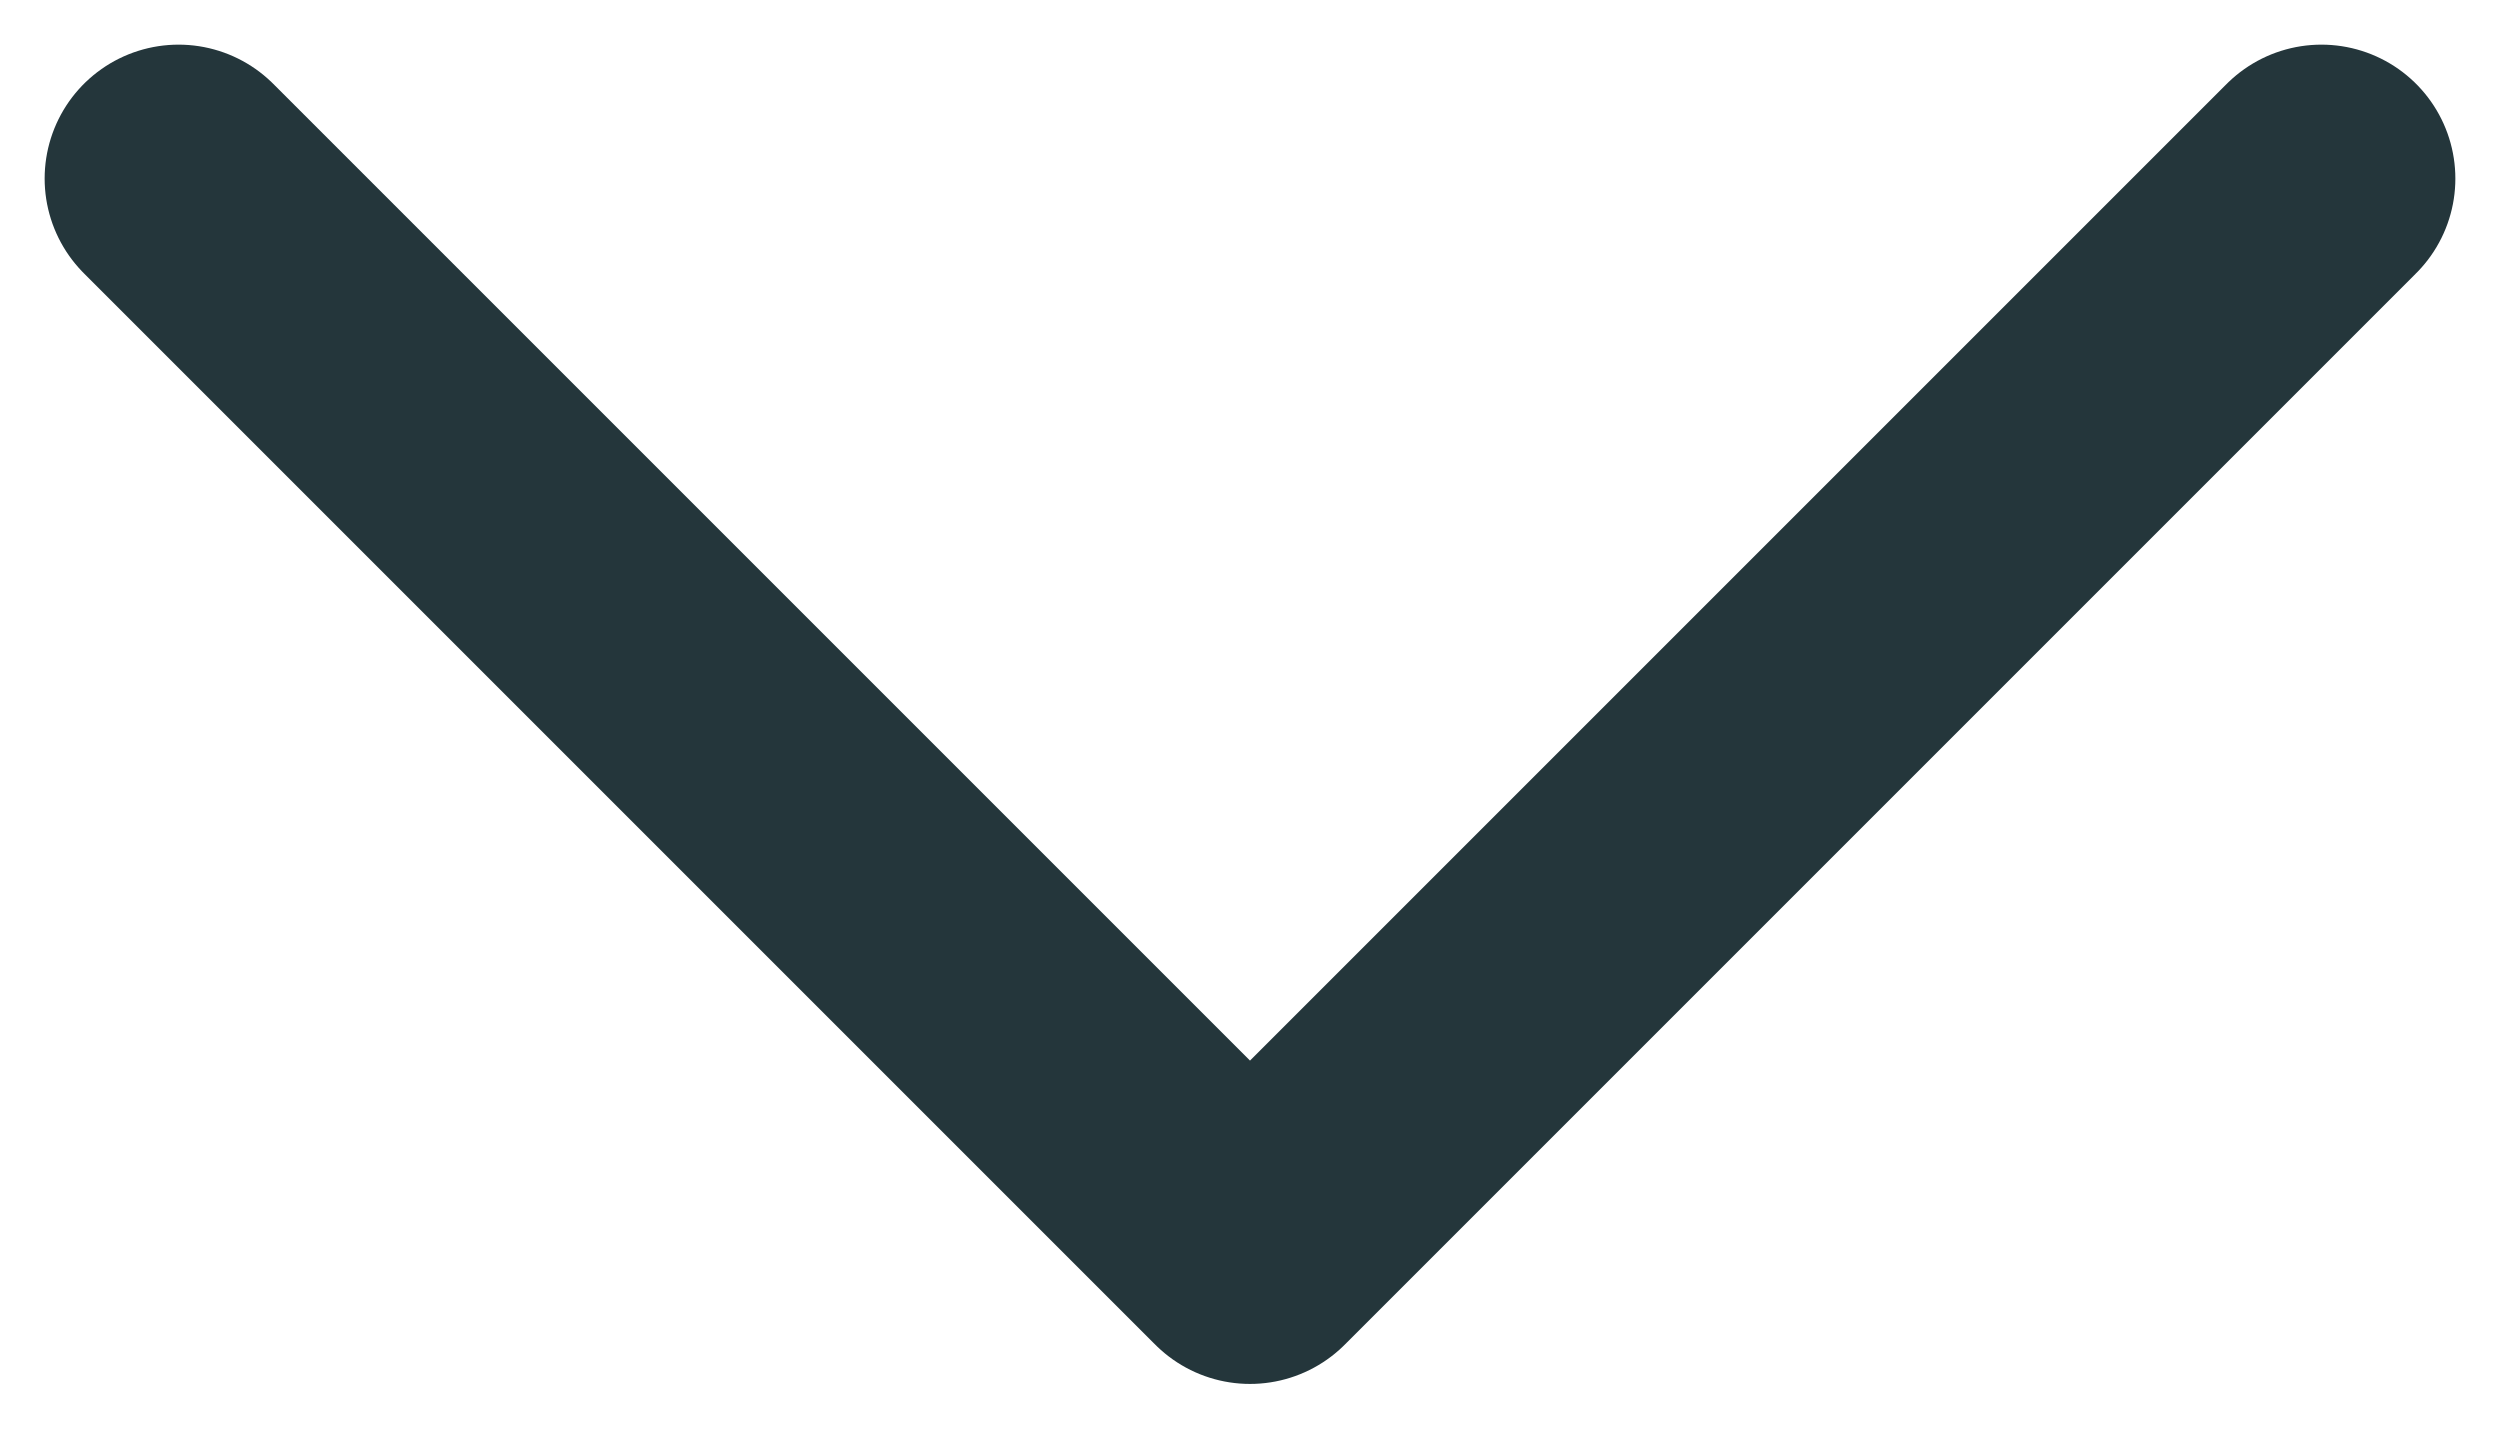 <svg width="14" height="8" viewBox="0 0 14 8" fill="none" xmlns="http://www.w3.org/2000/svg">
<path d="M1 1L7 7L13 1" stroke="#24363B" stroke-width="1.5" stroke-linecap="round" stroke-linejoin="round"/>
</svg>
